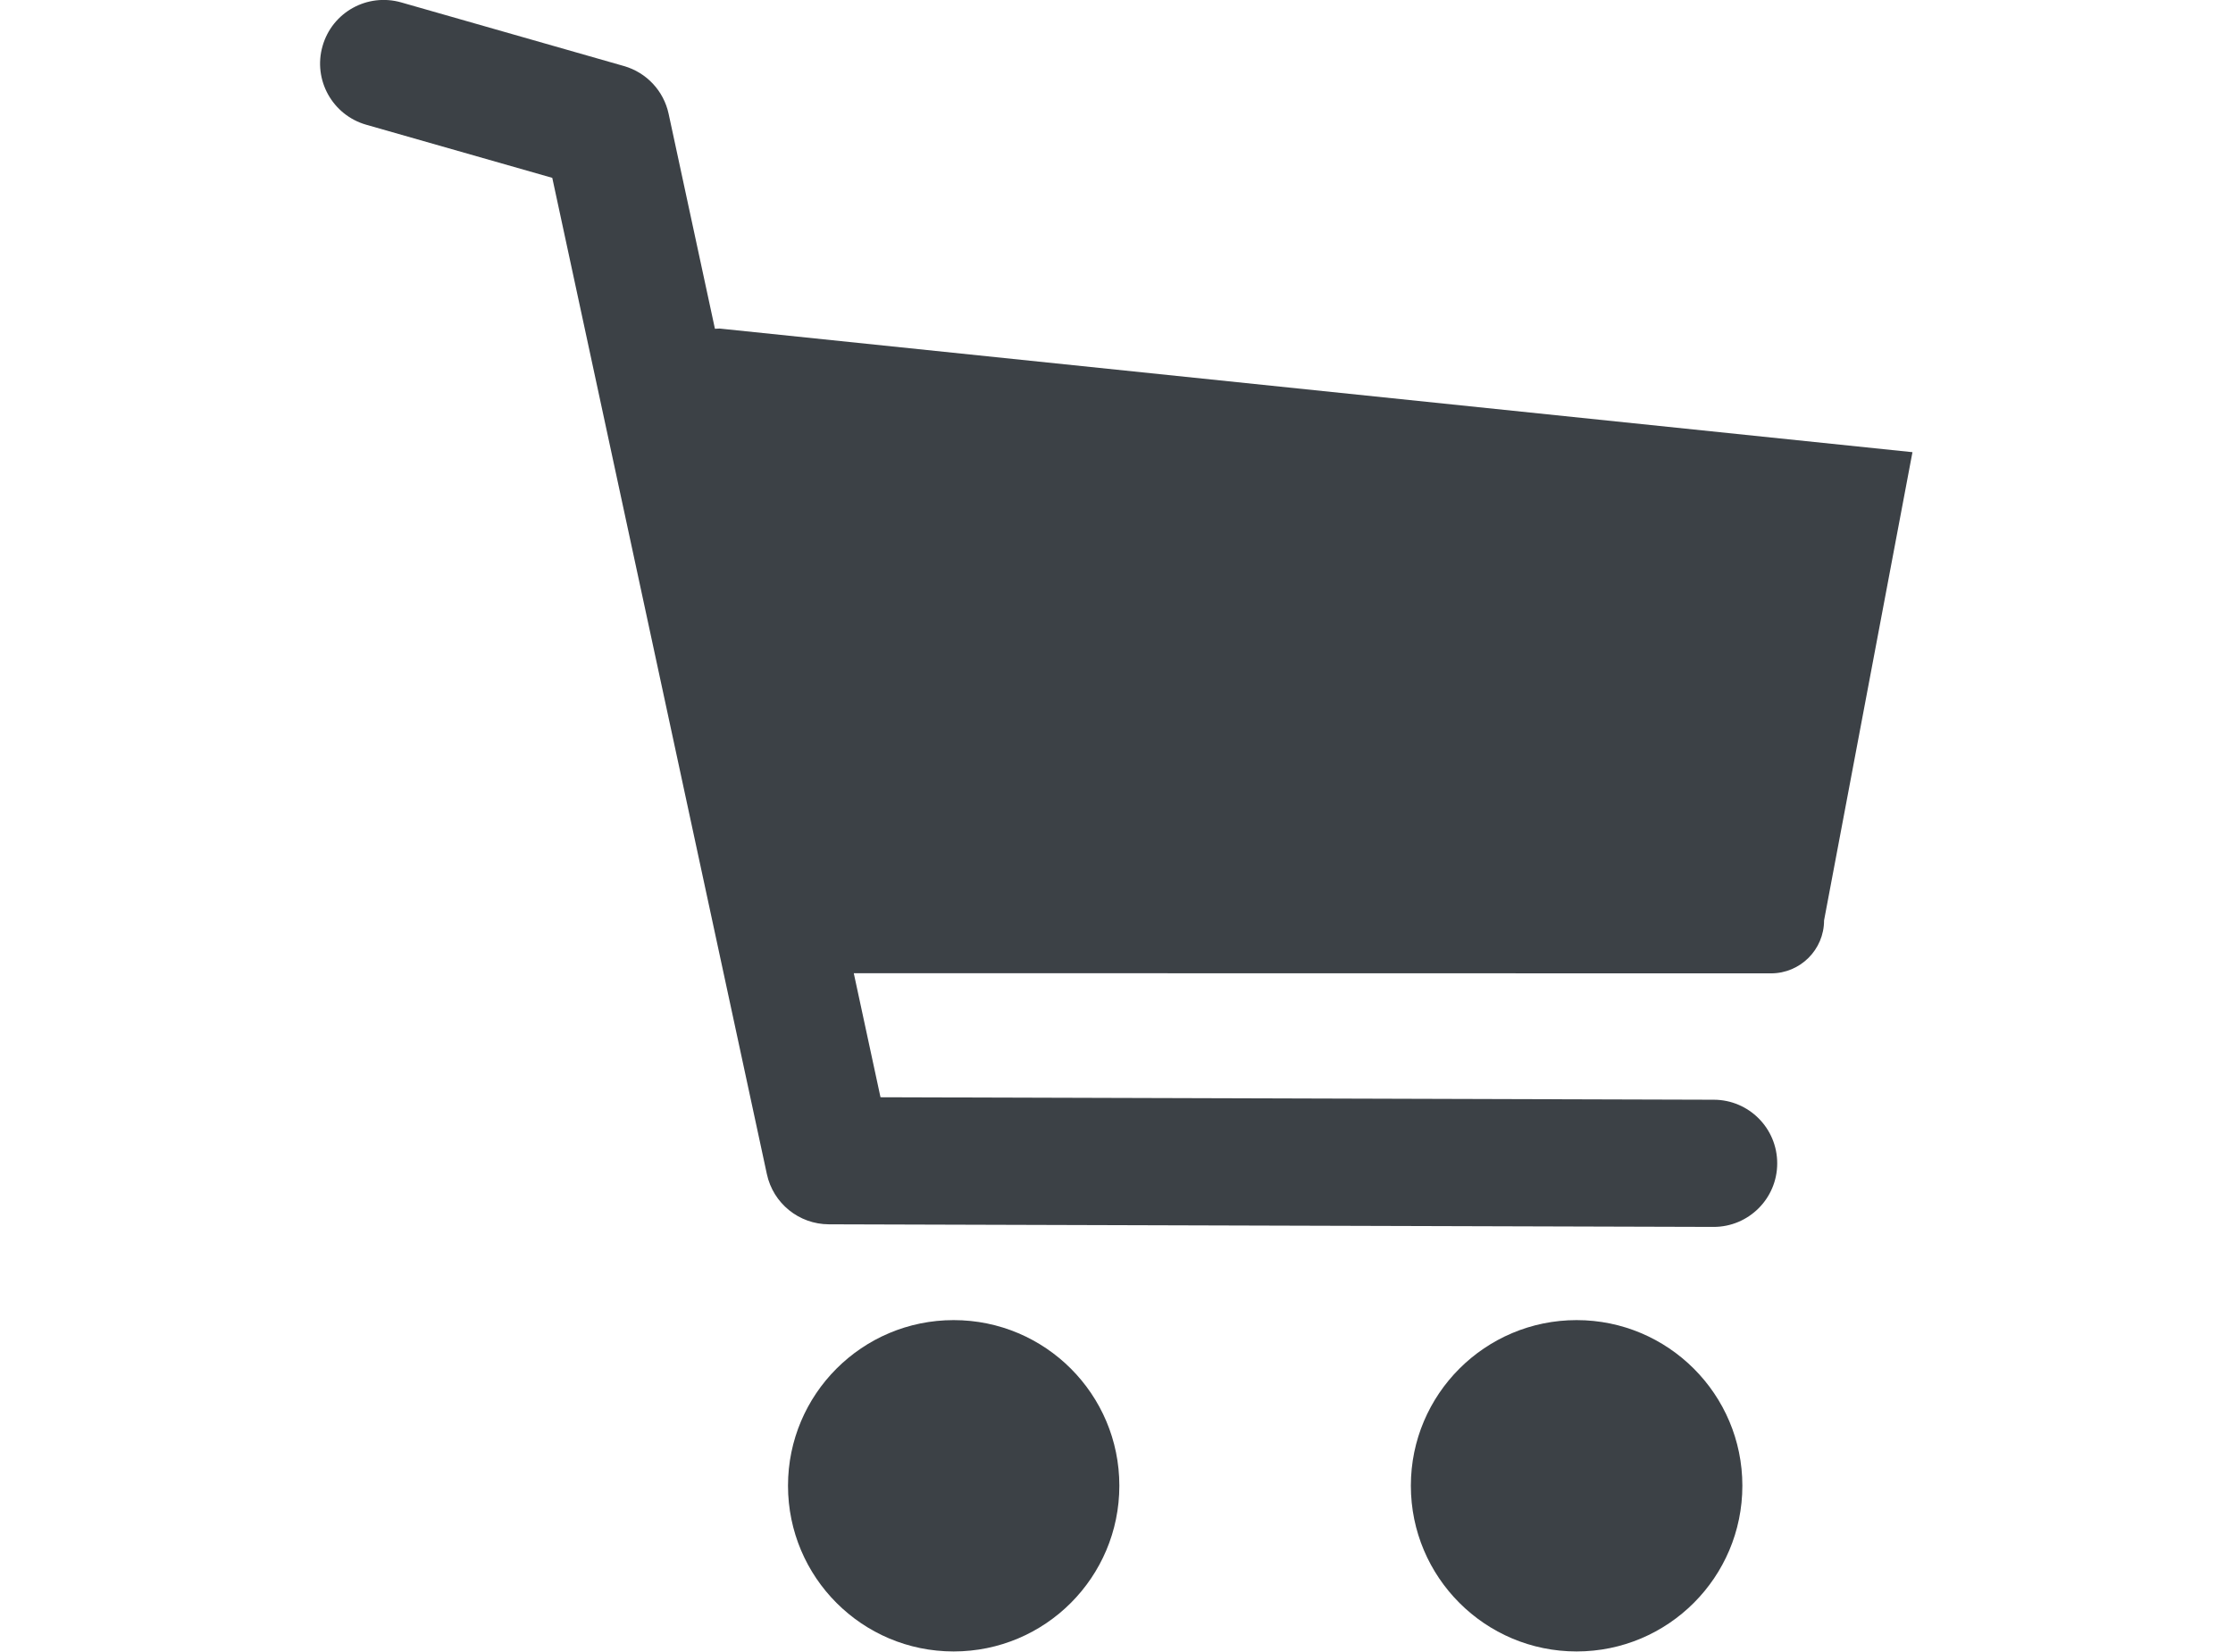 <?xml version="1.0" encoding="UTF-8" standalone="no"?>
<!DOCTYPE svg PUBLIC "-//W3C//DTD SVG 1.1//EN" "http://www.w3.org/Graphics/SVG/1.1/DTD/svg11.dtd">
<svg width="100%" height="100%" viewBox="0 0 300 222" version="1.1" xmlns="http://www.w3.org/2000/svg" xmlns:xlink="http://www.w3.org/1999/xlink" xml:space="preserve" style="fill-rule:evenodd;clip-rule:evenodd;stroke-linejoin:round;stroke-miterlimit:1.414;">
    <g transform="matrix(1.308,0,0,1.308,43.001,-25.117)">
        <path d="M82.096,171.842C82.096,181.246 74.488,188.871 65.076,188.871C55.675,188.871 48.063,181.246 48.063,171.842C48.063,162.454 55.675,154.829 65.076,154.829C74.488,154.829 82.096,162.454 82.096,171.842ZM146.088,171.842C146.088,181.246 138.463,188.871 129.063,188.871C119.663,188.871 112.038,181.246 112.038,171.842C112.038,162.454 119.663,154.829 129.063,154.829C138.463,154.829 146.088,162.454 146.088,171.842ZM143.134,145.254L143.117,145.254L52.263,144.987C49.188,144.979 46.538,142.833 45.892,139.829L23.85,37.475L4.738,32.017C1.272,31.025 -0.741,27.408 0.255,23.937C1.242,20.467 4.842,18.458 8.334,19.45L31.209,25.987C33.53,26.65 35.296,28.537 35.801,30.896L40.557,52.98C40.717,52.965 40.879,52.958 41.042,52.958L163.559,65.658L154.48,113.763C154.48,116.775 152.03,119.204 149.034,119.204L54.818,119.188L57.563,131.933L143.155,132.188C146.763,132.196 149.68,135.129 149.667,138.742C149.659,142.342 146.734,145.254 143.134,145.254Z" style="fill:rgb(60,65,70);"/>
    </g>
</svg>
